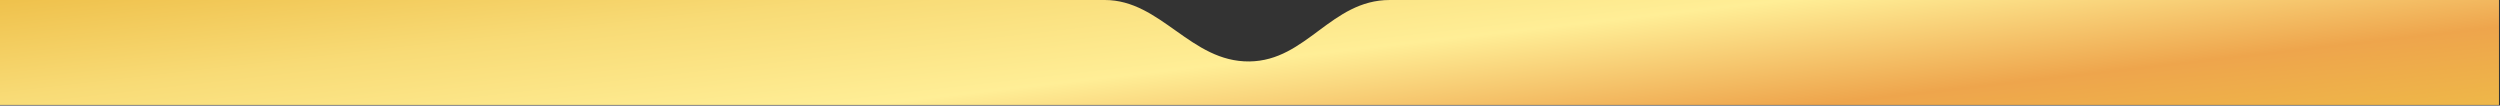 <svg width="1729" height="73" viewBox="0 0 1729 73" fill="none" xmlns="http://www.w3.org/2000/svg">
<rect x="0" y="0" width="1729" height="73" fill="#333333" stroke="none"/>
<path d="M0 0C0 0 725.18 0 764.08 0C802.981 0 823.489 42.995 864.146 42.494C903.657 42.007 920.518 0 961.155 0C1001.79 0 1728.29 0 1728.29 0V72.56H0L0 0Z" fill="url(#paint0_linear_917_16169)"/>
<defs>
<linearGradient id="paint0_linear_917_16169" x1="11.192" y1="-9.463" x2="44.828" y2="285.31" gradientUnits="userSpaceOnUse">
<stop stop-color="#EEBE47"/>
<stop offset="0.255" stop-color="#F8DB76"/>
<stop offset="0.5" stop-color="#FFEE96"/>
<stop offset="0.75" stop-color="#EEA54C"/>
<stop offset="1" stop-color="#EEBE47"/>
</linearGradient>
</defs>
</svg>
